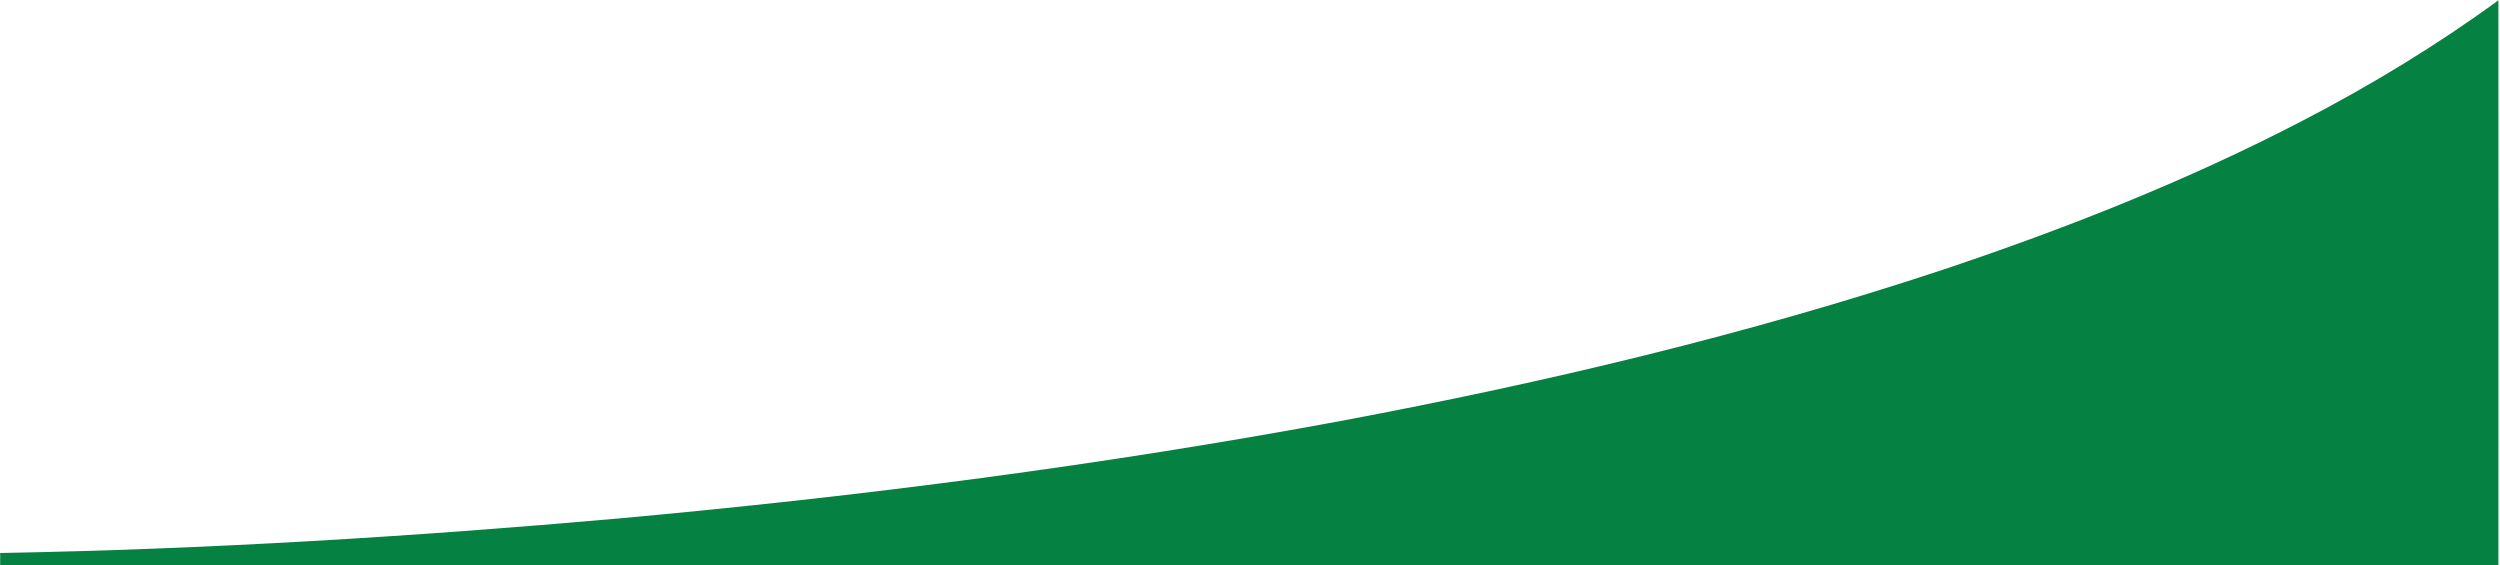<svg xmlns="http://www.w3.org/2000/svg" version="1.2" viewBox="0 0 1552 351"><path fill="#058142" d="M1429.7 74.8c42.2-21.9 82.9-46.6 121.3-74.6.1 116.9 0 233.8 0 350.7-516.9-.1-1033.9-.1-1550.9 0v-7.6c128-2.3 256-10.1 383.5-21.4 150.8-13.7 301.1-33.1 450-60.8 126-23.7 251.2-53.4 373-93.8 76.4-25.6 151.6-55.3 223.1-92.5z"/></svg>